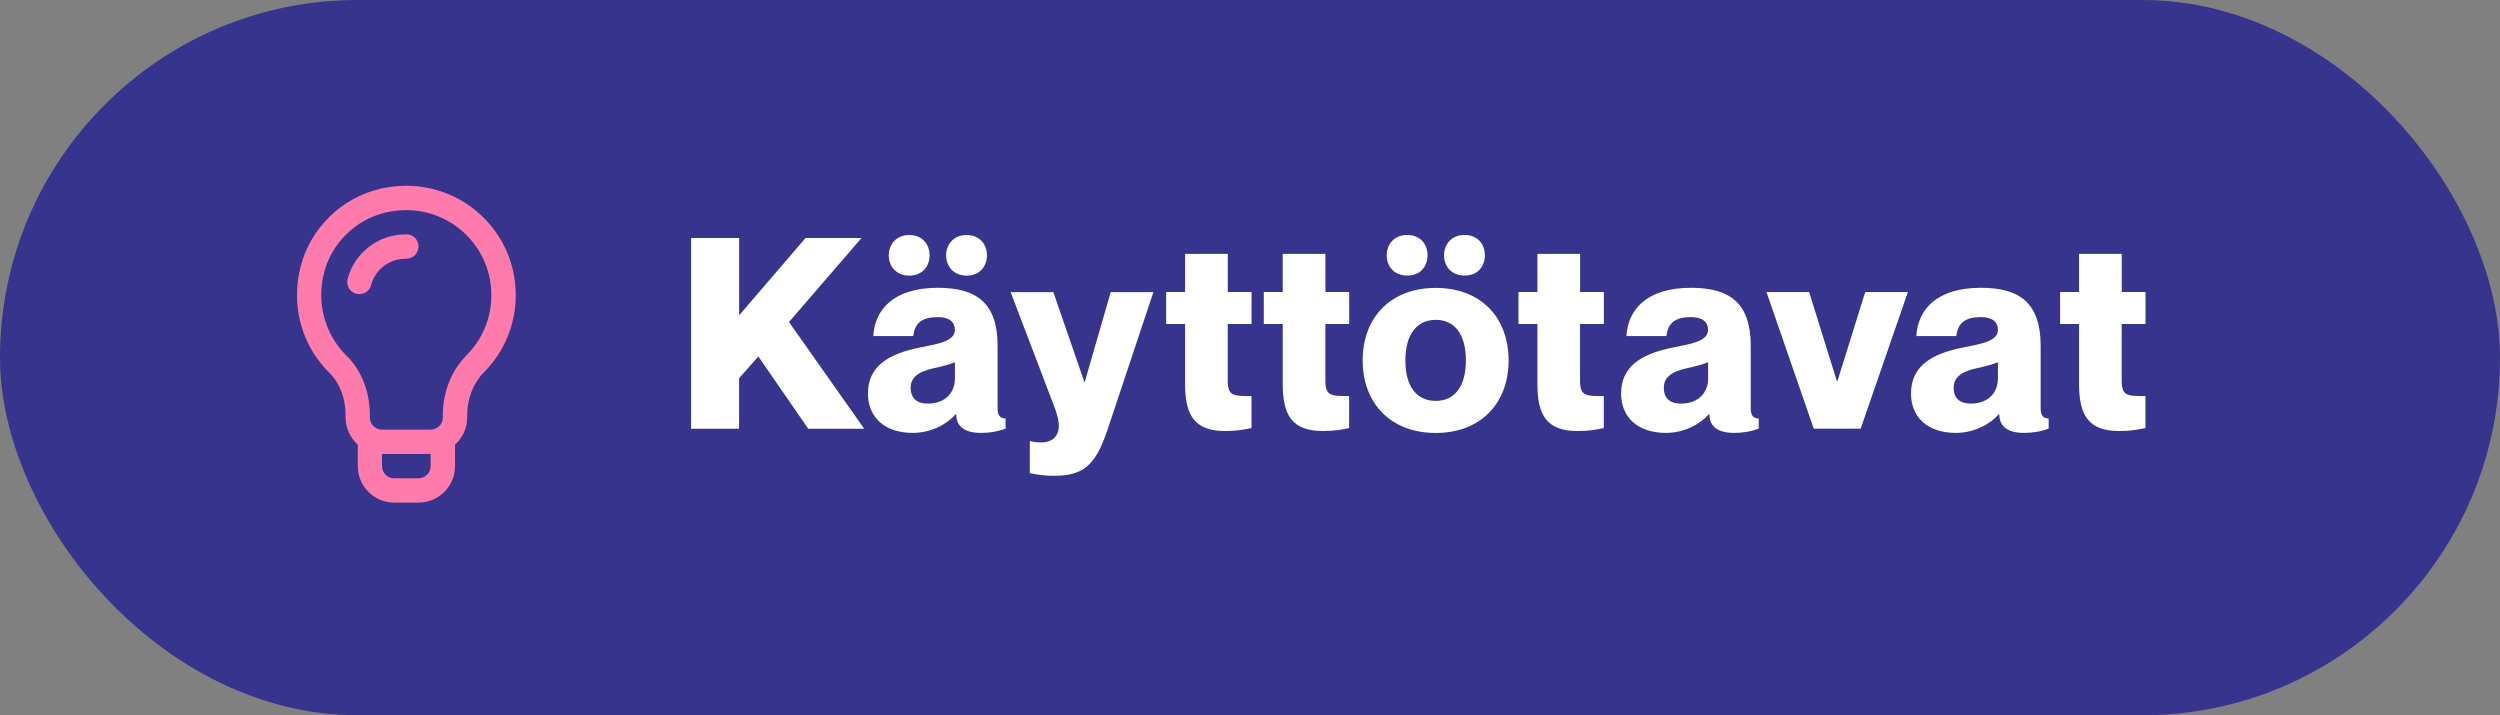 <?xml version="1.0" encoding="UTF-8"?>
<svg id="Layer_2" data-name="Layer 2" xmlns="http://www.w3.org/2000/svg" width="425.05" height="121.61" viewBox="0 0 425.05 121.61">
  <rect x="0" y="0" width="425.05" height="121.61" fill="#808080" stroke="none"/>
  <g id="Layer_1-2" data-name="Layer 1">
    <g>
      <rect x="0" y="0" width="425.05" height="121.61" rx="60.8" ry="60.8" style="fill: #37348e;"/>
      <g>
        <path d="M125.67,40.46v13.15l11.29-13.15h9.52l-12.34,14.29,12.79,18.14h-9.52l-8.48-12.29-3.27,3.72v8.57h-8.16v-32.42h8.16Z" style="fill: #fff;"/>
        <path d="M159.41,53.92c-2.63,0-3.9,1-4.13,3.22h-6.8c.23-4.44,3.4-8.21,10.97-8.21,6.53,0,10.16,2.54,10.16,9.84v10.66c0,1.22.45,1.72,1.36,1.72v1.72c-1.45.54-2.77.73-4.22.73-3.26,0-4.17-1.54-4.17-3.17h-.09c-1.5,1.72-4.22,3.17-7.3,3.17-4.9,0-7.62-2.77-7.62-6.67,0-4.63,3.4-6.76,8.84-7.85,2.99-.59,5.94-1.04,5.94-2.99,0-1.36-.95-2.18-2.95-2.18ZM154.6,39.96c2.22,0,3.45,1.59,3.45,3.45s-1.22,3.45-3.45,3.45-3.49-1.59-3.49-3.45,1.27-3.45,3.49-3.45ZM162.36,64.4v-2.81c-.91.36-2.04.68-3.72,1.04-2.86.63-3.81,1.81-3.81,3.27,0,1.9,1.13,2.72,2.9,2.72,3.13,0,4.62-2,4.62-4.22ZM164.35,39.96c2.22,0,3.45,1.59,3.45,3.45s-1.22,3.45-3.45,3.45-3.49-1.59-3.49-3.45,1.27-3.45,3.49-3.45Z" style="fill: #fff;"/>
        <path d="M188.2,73.33c-2,5.94-4.17,7.57-9.07,7.57-1.22,0-2.54-.14-4.04-.45v-5.44h.09c2,.45,3.63.23,4.4-.95.68-1.04.54-2.49-.18-4.53l-7.57-19.86h7.26l5.26,15.24h.09l4.4-15.24h7.26l-7.89,23.67Z" style="fill: #fff;"/>
        <path d="M208.74,55.1v9.61c0,2.63.95,2.63,4.04,2.63v5.44c-1.31.27-2.45.5-4.49.5-5.31,0-6.8-2.81-6.8-8.03v-10.16h-3.22v-5.44h3.22v-6.49h7.26v6.49h4.04v5.44h-4.04Z" style="fill: #fff;"/>
        <path d="M225.34,55.1v9.61c0,2.63.95,2.63,4.04,2.63v5.44c-1.31.27-2.45.5-4.49.5-5.31,0-6.8-2.81-6.8-8.03v-10.16h-3.22v-5.44h3.22v-6.49h7.26v6.49h4.04v5.44h-4.04Z" style="fill: #fff;"/>
        <path d="M244.11,73.61c-7.75,0-12.43-5.12-12.43-12.33s4.67-12.33,12.43-12.33,12.38,5.12,12.38,12.33-4.67,12.33-12.38,12.33ZM235.77,43.4c0,1.86,1.22,3.45,3.49,3.45s3.45-1.59,3.45-3.45-1.22-3.45-3.45-3.45-3.49,1.59-3.49,3.45ZM244.11,68.16c3.17,0,5.12-2.4,5.12-6.89s-1.95-6.89-5.12-6.89-5.17,2.4-5.17,6.89,1.95,6.89,5.17,6.89ZM245.52,43.4c0,1.86,1.22,3.45,3.49,3.45s3.45-1.59,3.45-3.45-1.22-3.45-3.45-3.45-3.49,1.59-3.49,3.45Z" style="fill: #fff;"/>
        <path d="M268.64,55.1v9.61c0,2.63.95,2.63,4.04,2.63v5.44c-1.32.27-2.45.5-4.49.5-5.31,0-6.8-2.81-6.8-8.03v-10.16h-3.22v-5.44h3.22v-6.49h7.26v6.49h4.04v5.44h-4.04Z" style="fill: #fff;"/>
        <path d="M287.46,53.92c-2.63,0-3.9,1-4.13,3.22h-6.8c.23-4.44,3.4-8.21,10.97-8.21,6.53,0,10.16,2.54,10.16,9.84v10.66c0,1.22.45,1.72,1.36,1.72v1.72c-1.45.54-2.77.73-4.22.73-3.27,0-4.17-1.54-4.17-3.17h-.09c-1.5,1.72-4.22,3.17-7.3,3.17-4.9,0-7.62-2.77-7.62-6.67,0-4.63,3.4-6.76,8.84-7.85,2.99-.59,5.94-1.04,5.94-2.99,0-1.36-.95-2.18-2.95-2.18ZM290.41,64.4v-2.81c-.91.36-2.04.68-3.72,1.04-2.86.63-3.81,1.81-3.81,3.27,0,1.9,1.13,2.72,2.9,2.72,3.13,0,4.63-2,4.63-4.22Z" style="fill: #fff;"/>
        <path d="M307.59,49.66l4.72,15.15h.09l4.72-15.15h7.26l-8.03,23.22h-7.98l-8.03-23.22h7.26Z" style="fill: #fff;"/>
        <path d="M336.75,53.92c-2.63,0-3.9,1-4.13,3.22h-6.8c.23-4.44,3.4-8.21,10.97-8.21,6.53,0,10.16,2.54,10.16,9.84v10.66c0,1.22.45,1.72,1.36,1.72v1.72c-1.45.54-2.77.73-4.22.73-3.26,0-4.17-1.54-4.17-3.17h-.09c-1.5,1.72-4.22,3.17-7.3,3.17-4.9,0-7.62-2.77-7.62-6.67,0-4.63,3.4-6.76,8.84-7.85,2.99-.59,5.94-1.04,5.94-2.99,0-1.36-.95-2.18-2.95-2.18ZM339.69,64.4v-2.81c-.91.36-2.04.68-3.72,1.04-2.86.63-3.81,1.81-3.81,3.27,0,1.9,1.13,2.72,2.9,2.72,3.13,0,4.62-2,4.62-4.22Z" style="fill: #fff;"/>
        <path d="M360.73,55.1v9.61c0,2.63.95,2.63,4.04,2.63v5.44c-1.32.27-2.45.5-4.49.5-5.3,0-6.8-2.81-6.8-8.03v-10.16h-3.22v-5.44h3.22v-6.49h7.26v6.49h4.04v5.44h-4.04Z" style="fill: #fff;"/>
      </g>
    </g>
    <g>
      <path d="M64.64,32.1c-6.62,1.54-11.94,6.79-13.57,13.37-1.63,6.6.24,13.33,5,17.99,1.68,1.65,2.69,4.3,2.69,7.08v.44c0,1.83.8,3.48,2.07,4.62v3.65c0,3.42,2.78,6.2,6.2,6.2h4.13c3.42,0,6.2-2.78,6.2-6.2v-3.65c1.27-1.14,2.07-2.78,2.07-4.62v-.45c0-2.74,1.06-5.44,2.83-7.21,3.5-3.51,5.43-8.18,5.43-13.14,0-11.86-10.99-20.89-23.05-18.08ZM73.22,79.25c0,1.14-.93,2.07-2.07,2.07h-4.13c-1.14,0-2.07-.93-2.07-2.07v-2.07h8.27v2.07ZM79.33,60.4c-2.57,2.57-4.04,6.27-4.04,10.13v.45c0,1.14-.93,2.07-2.07,2.07h-8.27c-1.14,0-2.07-.93-2.07-2.07v-.44c0-3.93-1.43-7.58-3.93-10.03-3.7-3.63-5.15-8.88-3.88-14.05,1.26-5.08,5.38-9.14,10.5-10.33,9.46-2.21,17.97,4.86,17.97,14.06,0,3.86-1.5,7.49-4.23,10.22Z" style="fill: #ff7bac;"/>
      <path d="M69.09,39.85c-.85,0-1.71.1-2.57.3-3.56.83-6.55,3.76-7.42,7.3-.27,1.11.4,2.23,1.51,2.5,1.11.27,2.23-.4,2.5-1.51.5-2.03,2.29-3.79,4.35-4.27.55-.13,1.1-.19,1.63-.19,1.14,0,2.07-.93,2.07-2.07s-.93-2.07-2.07-2.07Z" style="fill: #ff7bac;"/>
    </g>
  </g>
</svg>
